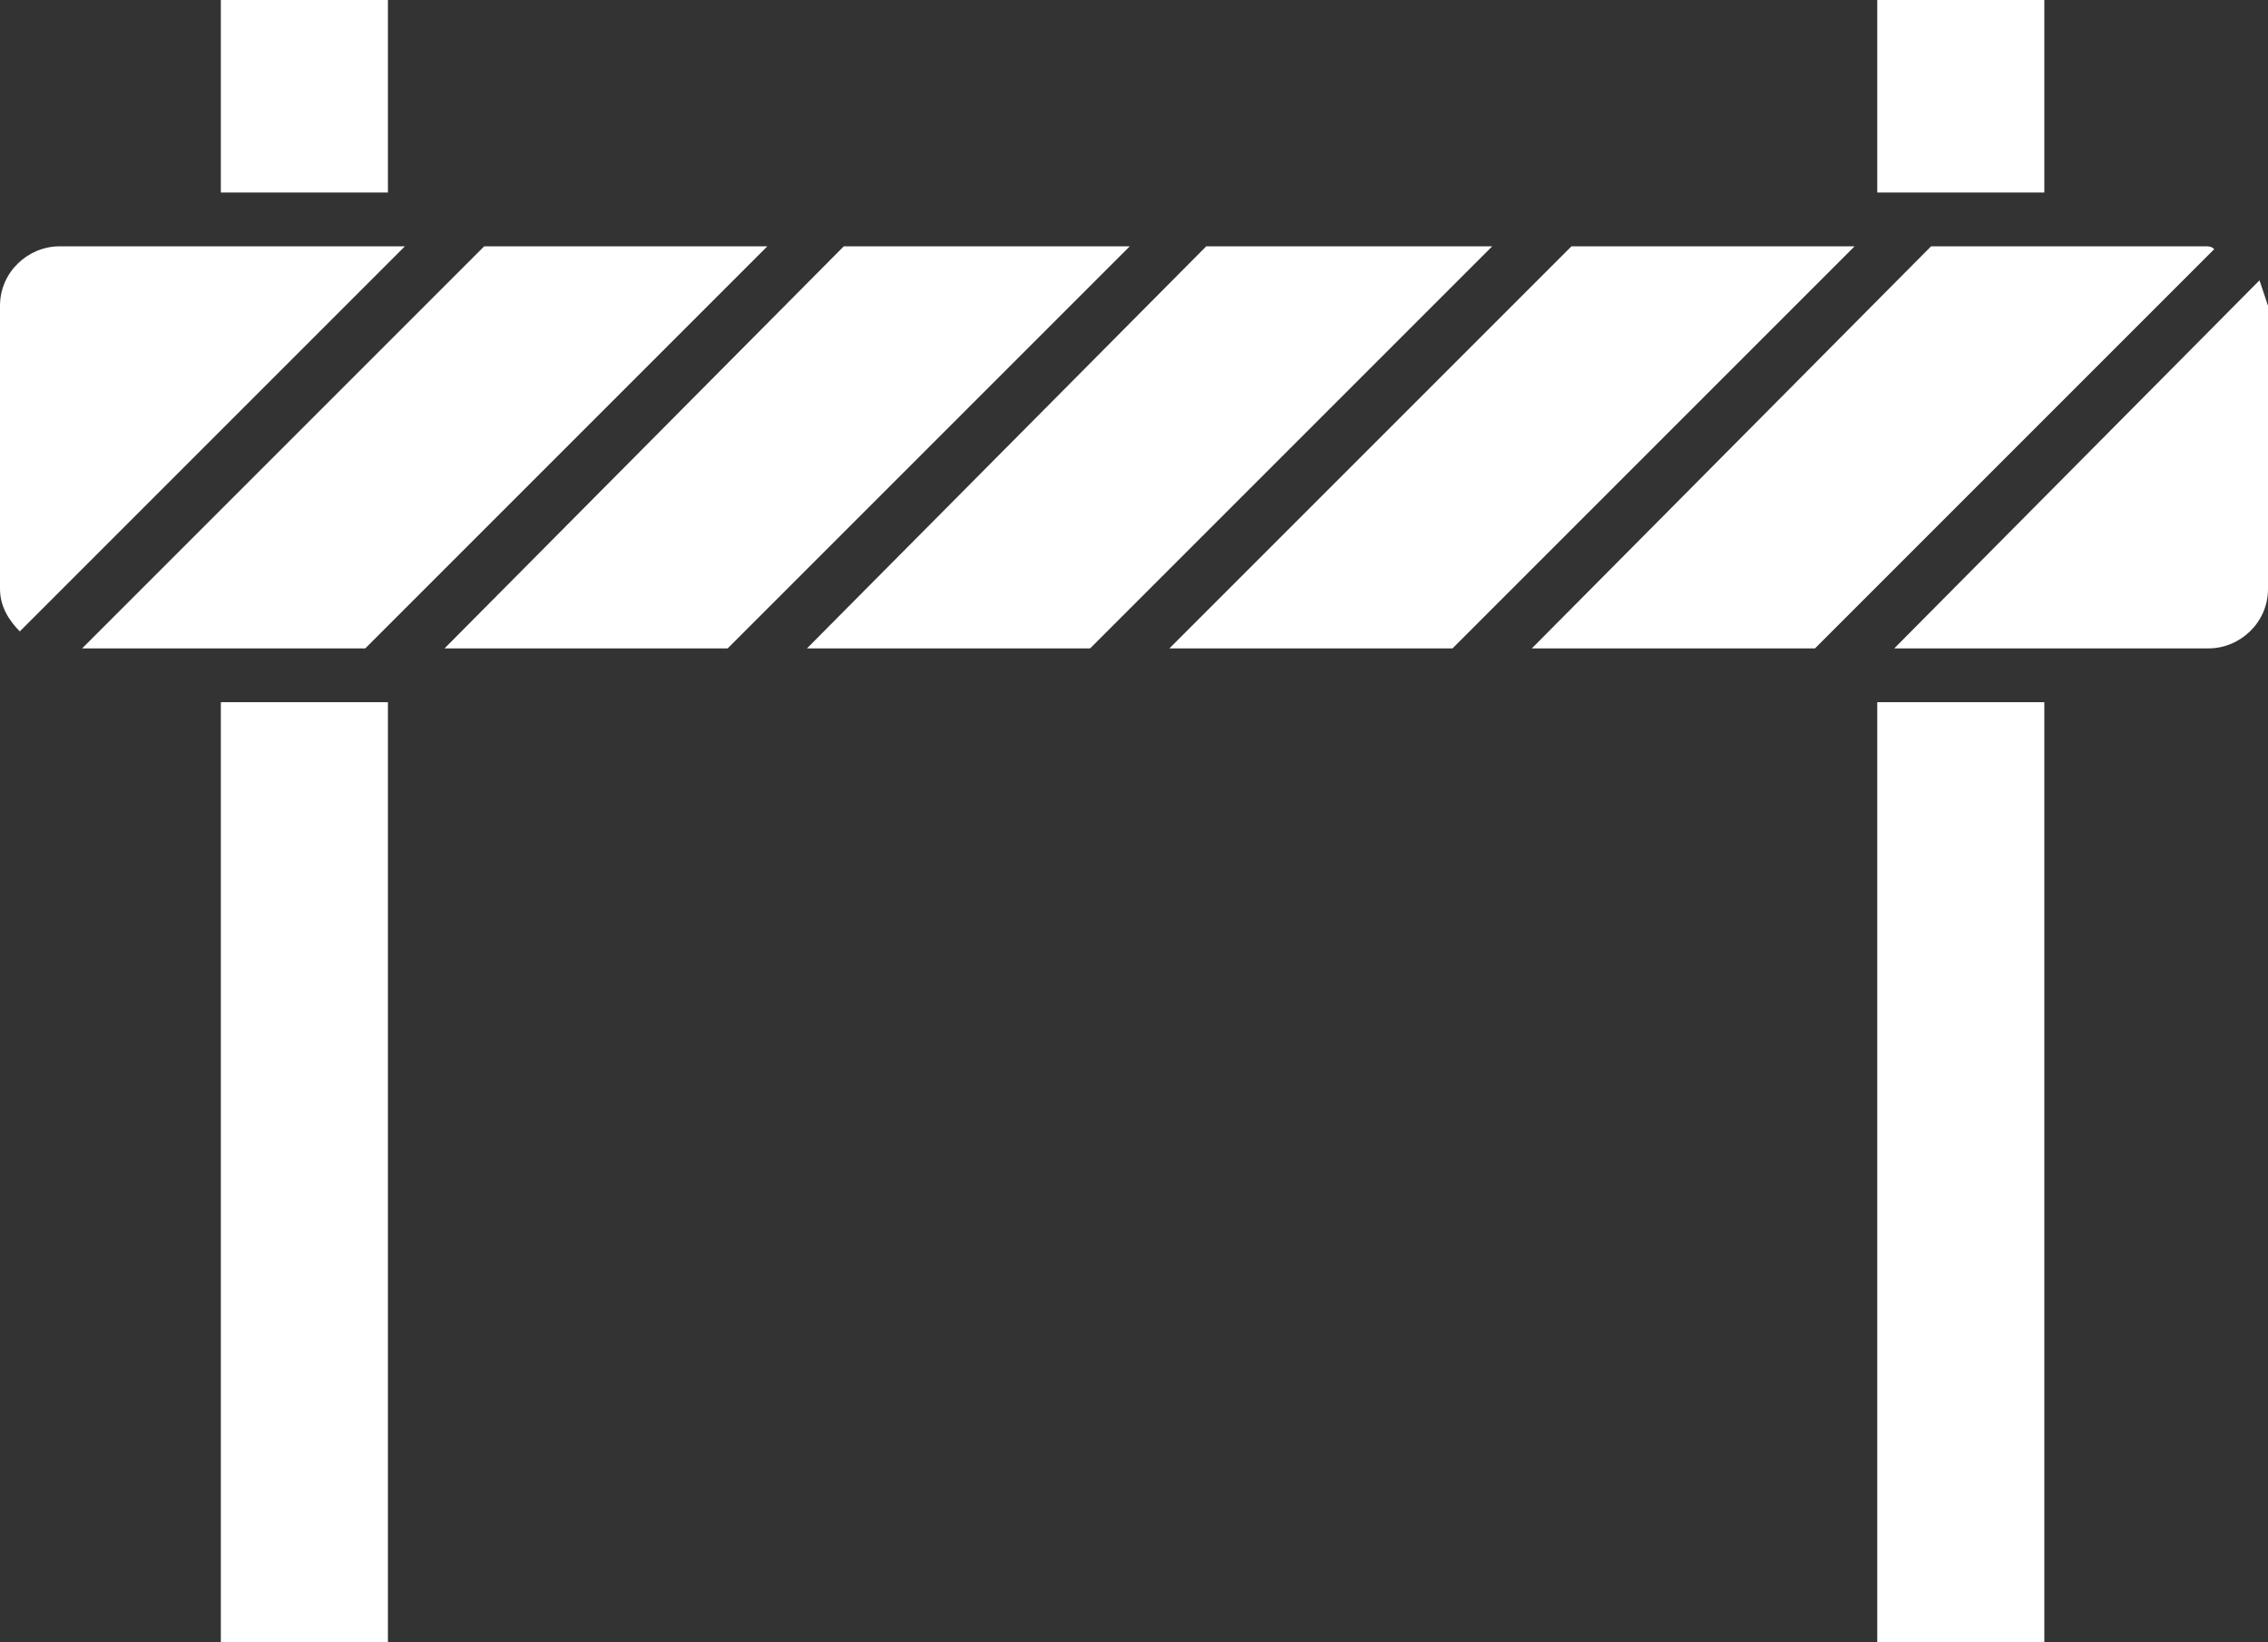 <?xml version="1.0" encoding="UTF-8"?>
<svg id="Layer_2" data-name="Layer 2" xmlns="http://www.w3.org/2000/svg" viewBox="0 0 80.1 58">
  <rect x="0" y="0" width="80.1" height="58" fill="#333333" stroke="none"/>
  <defs>
    <style>
      .cls-1 {
        fill: #fff;
        stroke-width: 0px;
      }
    </style>
  </defs>
  <g id="Layer_1-2" data-name="Layer 1">
    <g>
      <rect class="cls-1" x="66.3" width="5.9" height="6.8"/>
      <rect class="cls-1" x="7.8" width="5.9" height="6.8"/>
      <rect class="cls-1" x="7.8" y="24.8" width="5.9" height="33.2"/>
      <rect class="cls-1" x="66.3" y="24.8" width="5.9" height="33.2"/>
      <path class="cls-1" d="M79.8,9.9l-12.9,13h11.1c1.1,0,2.1-.9,2.1-2.1v-10c-.1-.3-.2-.6-.3-.9Z"/>
      <path class="cls-1" d="M77.9,8.7h-9.7l-14.1,14.2h10l14.1-14.1c-.1-.1-.2-.1-.3-.1Z"/>
      <polygon class="cls-1" points="55.5 8.7 41.3 22.9 51.3 22.9 65.5 8.7 55.5 8.7"/>
      <polygon class="cls-1" points="42.6 8.7 28.5 22.9 38.5 22.9 52.7 8.7 42.6 8.7"/>
      <polygon class="cls-1" points="29.8 8.7 15.7 22.9 25.7 22.9 39.9 8.7 29.8 8.7"/>
      <polygon class="cls-1" points="27.1 8.7 17.1 8.7 2.9 22.9 12.9 22.9 27.1 8.7"/>
      <path class="cls-1" d="M2.1,8.7c-1.1,0-2.1.9-2.1,2.1v10c0,.6.3,1.1.7,1.5l13.6-13.6s-12.2,0-12.2,0Z"/>
    </g>
  </g>
</svg>